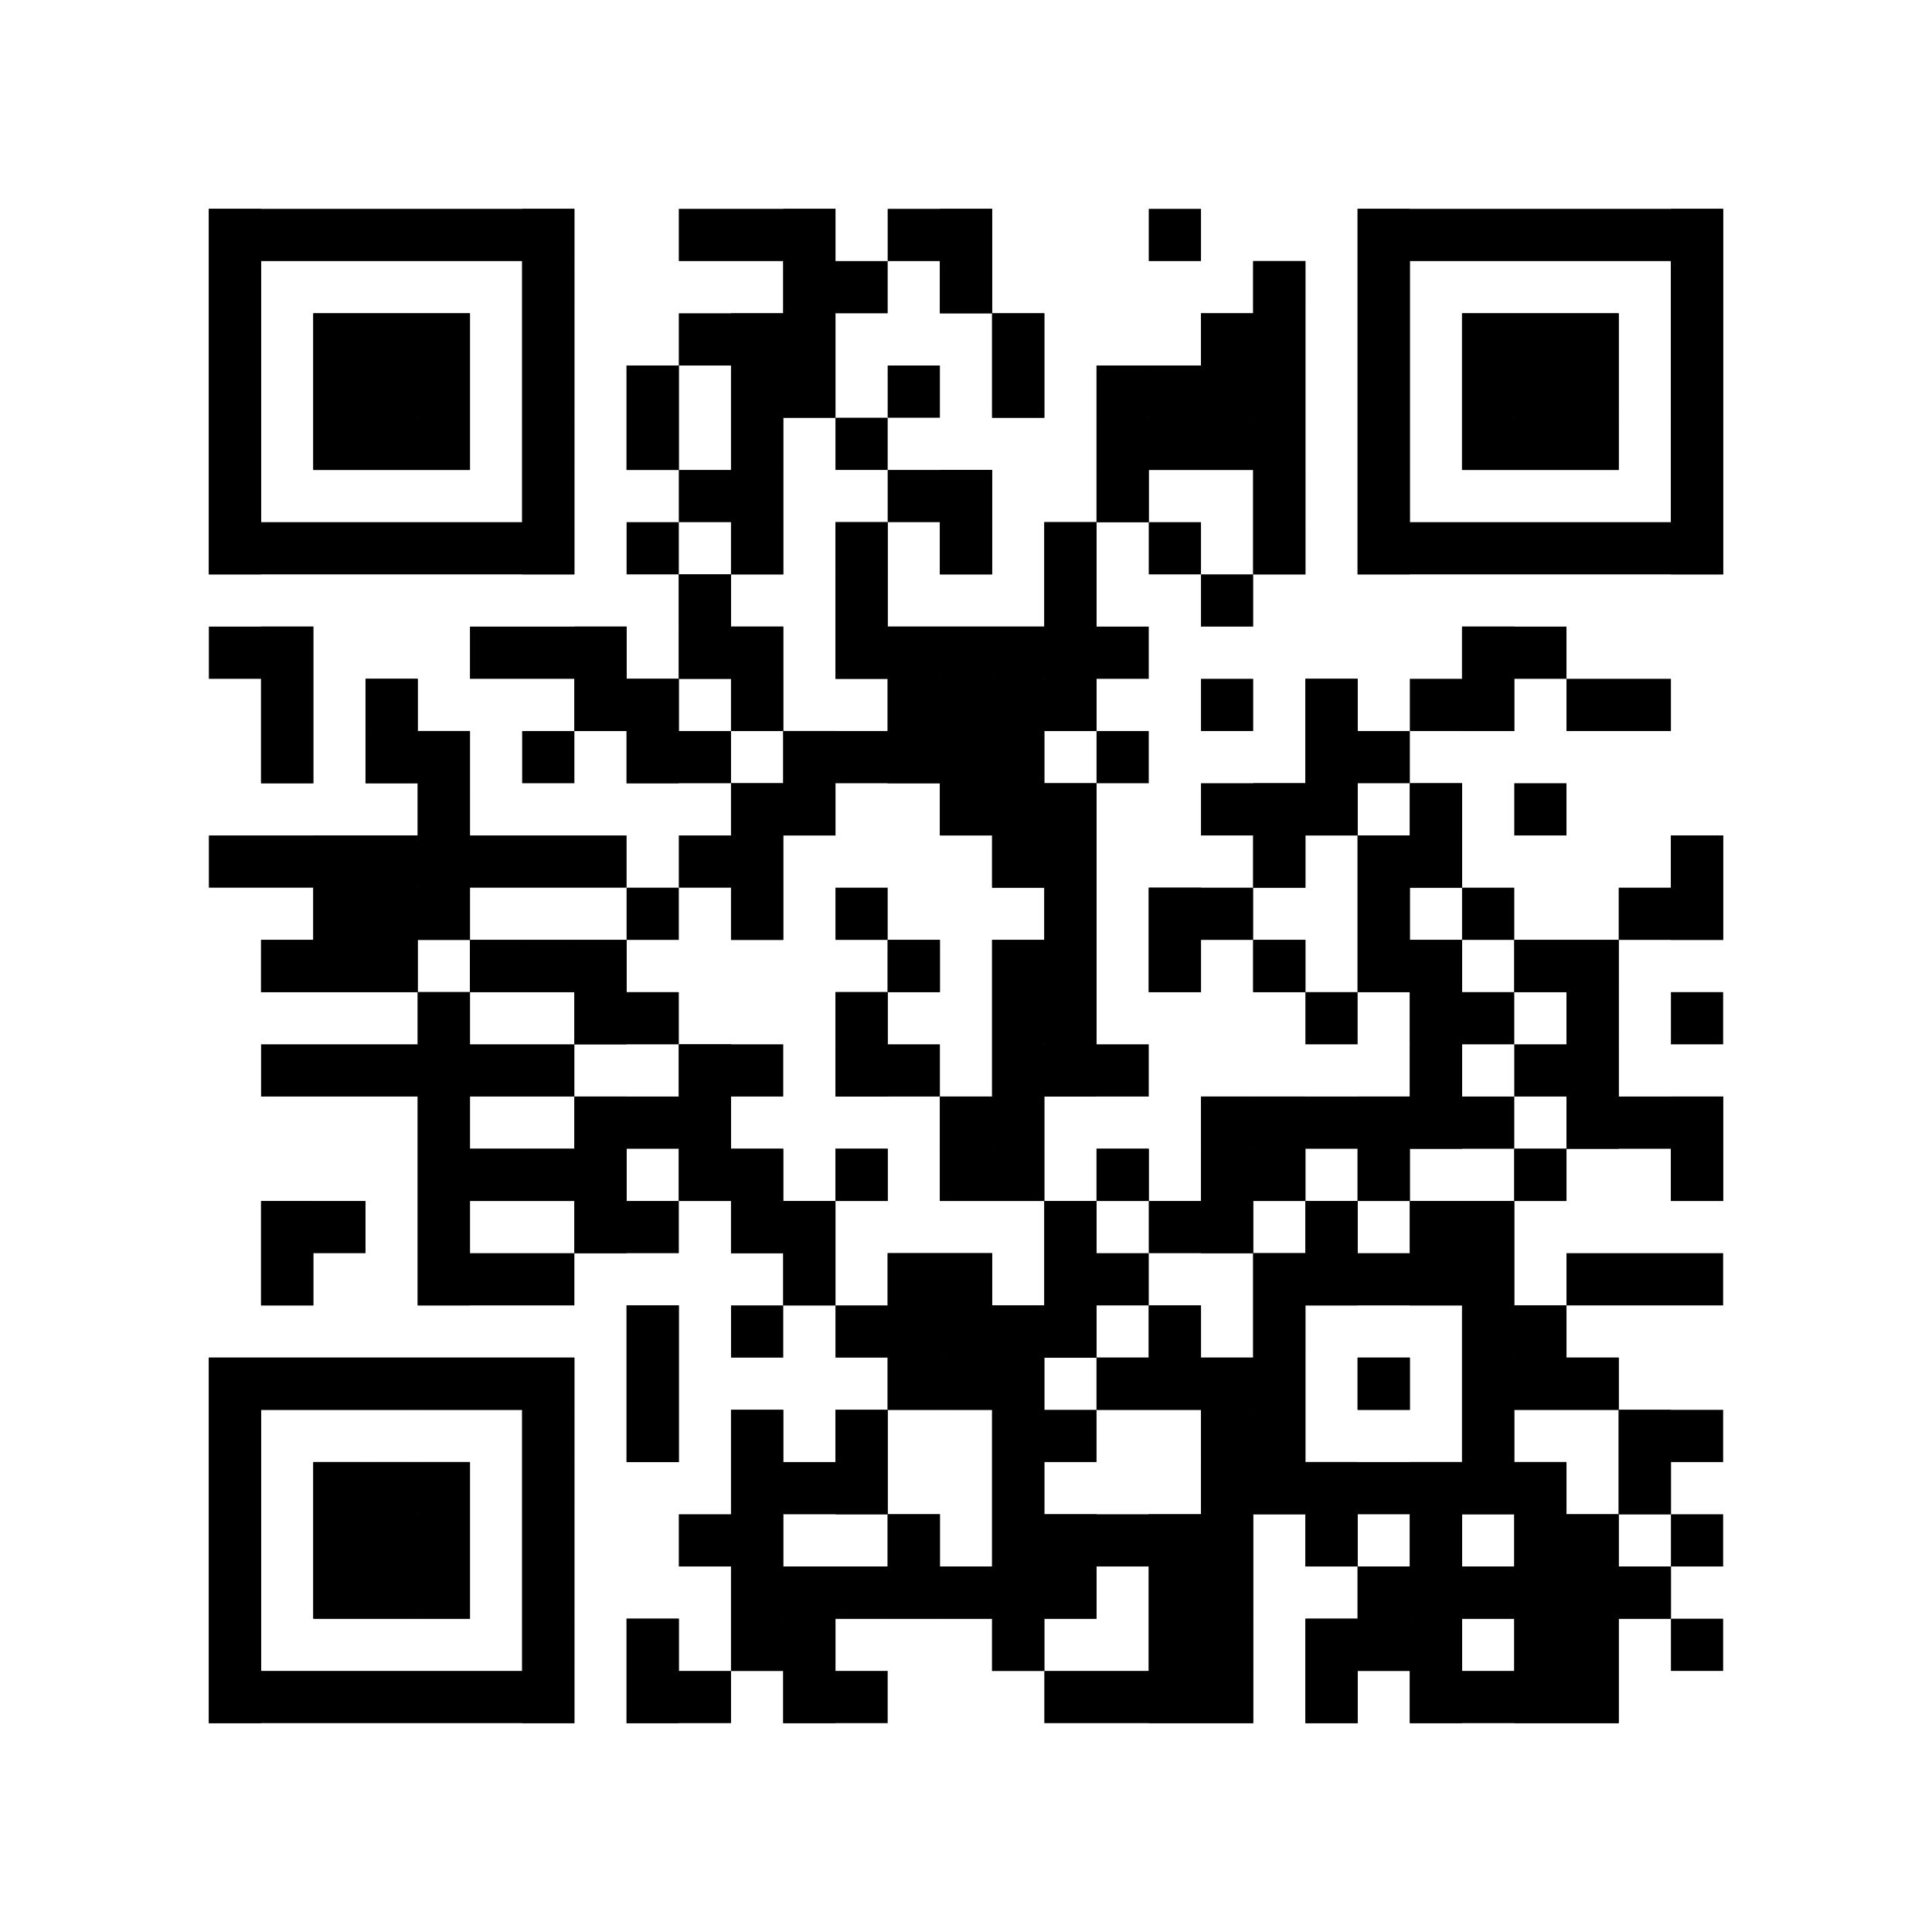<?xml version="1.0"?>
<svg version="1.1" xmlns="http://www.w3.org/2000/svg" width="1024" height="1024"><rect x="110.703" y="110.703" width="193.73" height="27.676" fill="black"/><rect x="359.784" y="110.703" width="83.027" height="27.676" fill="black"/><rect x="470.486" y="110.703" width="55.351" height="27.676" fill="black"/><rect x="608.865" y="110.703" width="27.676" height="27.676" fill="black"/><rect x="719.568" y="110.703" width="193.73" height="27.676" fill="black"/><rect x="110.703" y="138.378" width="27.676" height="27.676" fill="black"/><rect x="276.757" y="138.378" width="27.676" height="27.676" fill="black"/><rect x="415.135" y="138.378" width="55.351" height="27.676" fill="black"/><rect x="498.162" y="138.378" width="27.676" height="27.676" fill="black"/><rect x="664.216" y="138.378" width="27.676" height="27.676" fill="black"/><rect x="719.568" y="138.378" width="27.676" height="27.676" fill="black"/><rect x="885.622" y="138.378" width="27.676" height="27.676" fill="black"/><rect x="110.703" y="166.054" width="27.676" height="27.676" fill="black"/><rect x="166.054" y="166.054" width="83.027" height="27.676" fill="black"/><rect x="276.757" y="166.054" width="27.676" height="27.676" fill="black"/><rect x="359.784" y="166.054" width="83.027" height="27.676" fill="black"/><rect x="525.838" y="166.054" width="27.676" height="27.676" fill="black"/><rect x="636.541" y="166.054" width="55.351" height="27.676" fill="black"/><rect x="719.568" y="166.054" width="27.676" height="27.676" fill="black"/><rect x="774.919" y="166.054" width="83.027" height="27.676" fill="black"/><rect x="885.622" y="166.054" width="27.676" height="27.676" fill="black"/><rect x="110.703" y="193.73" width="27.676" height="27.676" fill="black"/><rect x="166.054" y="193.73" width="83.027" height="27.676" fill="black"/><rect x="276.757" y="193.73" width="27.676" height="27.676" fill="black"/><rect x="332.108" y="193.73" width="27.676" height="27.676" fill="black"/><rect x="387.459" y="193.73" width="55.351" height="27.676" fill="black"/><rect x="470.486" y="193.73" width="27.676" height="27.676" fill="black"/><rect x="525.838" y="193.73" width="27.676" height="27.676" fill="black"/><rect x="581.189" y="193.73" width="110.703" height="27.676" fill="black"/><rect x="719.568" y="193.73" width="27.676" height="27.676" fill="black"/><rect x="774.919" y="193.73" width="83.027" height="27.676" fill="black"/><rect x="885.622" y="193.73" width="27.676" height="27.676" fill="black"/><rect x="110.703" y="221.405" width="27.676" height="27.676" fill="black"/><rect x="166.054" y="221.405" width="83.027" height="27.676" fill="black"/><rect x="276.757" y="221.405" width="27.676" height="27.676" fill="black"/><rect x="332.108" y="221.405" width="27.676" height="27.676" fill="black"/><rect x="387.459" y="221.405" width="27.676" height="27.676" fill="black"/><rect x="442.811" y="221.405" width="27.676" height="27.676" fill="black"/><rect x="581.189" y="221.405" width="110.703" height="27.676" fill="black"/><rect x="719.568" y="221.405" width="27.676" height="27.676" fill="black"/><rect x="774.919" y="221.405" width="83.027" height="27.676" fill="black"/><rect x="885.622" y="221.405" width="27.676" height="27.676" fill="black"/><rect x="110.703" y="249.081" width="27.676" height="27.676" fill="black"/><rect x="276.757" y="249.081" width="27.676" height="27.676" fill="black"/><rect x="359.784" y="249.081" width="55.351" height="27.676" fill="black"/><rect x="470.486" y="249.081" width="55.351" height="27.676" fill="black"/><rect x="581.189" y="249.081" width="27.676" height="27.676" fill="black"/><rect x="664.216" y="249.081" width="27.676" height="27.676" fill="black"/><rect x="719.568" y="249.081" width="27.676" height="27.676" fill="black"/><rect x="885.622" y="249.081" width="27.676" height="27.676" fill="black"/><rect x="110.703" y="276.757" width="193.73" height="27.676" fill="black"/><rect x="332.108" y="276.757" width="27.676" height="27.676" fill="black"/><rect x="387.459" y="276.757" width="27.676" height="27.676" fill="black"/><rect x="442.811" y="276.757" width="27.676" height="27.676" fill="black"/><rect x="498.162" y="276.757" width="27.676" height="27.676" fill="black"/><rect x="553.514" y="276.757" width="27.676" height="27.676" fill="black"/><rect x="608.865" y="276.757" width="27.676" height="27.676" fill="black"/><rect x="664.216" y="276.757" width="27.676" height="27.676" fill="black"/><rect x="719.568" y="276.757" width="193.73" height="27.676" fill="black"/><rect x="359.784" y="304.432" width="27.676" height="27.676" fill="black"/><rect x="442.811" y="304.432" width="27.676" height="27.676" fill="black"/><rect x="553.514" y="304.432" width="27.676" height="27.676" fill="black"/><rect x="636.541" y="304.432" width="27.676" height="27.676" fill="black"/><rect x="110.703" y="332.108" width="55.351" height="27.676" fill="black"/><rect x="249.081" y="332.108" width="83.027" height="27.676" fill="black"/><rect x="359.784" y="332.108" width="55.351" height="27.676" fill="black"/><rect x="442.811" y="332.108" width="166.054" height="27.676" fill="black"/><rect x="774.919" y="332.108" width="55.351" height="27.676" fill="black"/><rect x="138.378" y="359.784" width="27.676" height="27.676" fill="black"/><rect x="193.73" y="359.784" width="27.676" height="27.676" fill="black"/><rect x="304.432" y="359.784" width="55.351" height="27.676" fill="black"/><rect x="387.459" y="359.784" width="27.676" height="27.676" fill="black"/><rect x="470.486" y="359.784" width="110.703" height="27.676" fill="black"/><rect x="636.541" y="359.784" width="27.676" height="27.676" fill="black"/><rect x="691.892" y="359.784" width="27.676" height="27.676" fill="black"/><rect x="747.243" y="359.784" width="55.351" height="27.676" fill="black"/><rect x="830.27" y="359.784" width="55.351" height="27.676" fill="black"/><rect x="138.378" y="387.459" width="27.676" height="27.676" fill="black"/><rect x="193.73" y="387.459" width="55.351" height="27.676" fill="black"/><rect x="276.757" y="387.459" width="27.676" height="27.676" fill="black"/><rect x="332.108" y="387.459" width="55.351" height="27.676" fill="black"/><rect x="415.135" y="387.459" width="138.378" height="27.676" fill="black"/><rect x="581.189" y="387.459" width="27.676" height="27.676" fill="black"/><rect x="691.892" y="387.459" width="55.351" height="27.676" fill="black"/><rect x="221.405" y="415.135" width="27.676" height="27.676" fill="black"/><rect x="387.459" y="415.135" width="55.351" height="27.676" fill="black"/><rect x="498.162" y="415.135" width="83.027" height="27.676" fill="black"/><rect x="636.541" y="415.135" width="83.027" height="27.676" fill="black"/><rect x="747.243" y="415.135" width="27.676" height="27.676" fill="black"/><rect x="802.595" y="415.135" width="27.676" height="27.676" fill="black"/><rect x="110.703" y="442.811" width="221.405" height="27.676" fill="black"/><rect x="359.784" y="442.811" width="55.351" height="27.676" fill="black"/><rect x="525.838" y="442.811" width="55.351" height="27.676" fill="black"/><rect x="664.216" y="442.811" width="27.676" height="27.676" fill="black"/><rect x="719.568" y="442.811" width="55.351" height="27.676" fill="black"/><rect x="885.622" y="442.811" width="27.676" height="27.676" fill="black"/><rect x="166.054" y="470.486" width="83.027" height="27.676" fill="black"/><rect x="332.108" y="470.486" width="27.676" height="27.676" fill="black"/><rect x="387.459" y="470.486" width="27.676" height="27.676" fill="black"/><rect x="442.811" y="470.486" width="27.676" height="27.676" fill="black"/><rect x="553.514" y="470.486" width="27.676" height="27.676" fill="black"/><rect x="608.865" y="470.486" width="55.351" height="27.676" fill="black"/><rect x="719.568" y="470.486" width="27.676" height="27.676" fill="black"/><rect x="774.919" y="470.486" width="27.676" height="27.676" fill="black"/><rect x="857.946" y="470.486" width="55.351" height="27.676" fill="black"/><rect x="138.378" y="498.162" width="83.027" height="27.676" fill="black"/><rect x="249.081" y="498.162" width="83.027" height="27.676" fill="black"/><rect x="470.486" y="498.162" width="27.676" height="27.676" fill="black"/><rect x="525.838" y="498.162" width="55.351" height="27.676" fill="black"/><rect x="608.865" y="498.162" width="27.676" height="27.676" fill="black"/><rect x="664.216" y="498.162" width="27.676" height="27.676" fill="black"/><rect x="719.568" y="498.162" width="55.351" height="27.676" fill="black"/><rect x="802.595" y="498.162" width="55.351" height="27.676" fill="black"/><rect x="221.405" y="525.838" width="27.676" height="27.676" fill="black"/><rect x="304.432" y="525.838" width="55.351" height="27.676" fill="black"/><rect x="442.811" y="525.838" width="27.676" height="27.676" fill="black"/><rect x="525.838" y="525.838" width="55.351" height="27.676" fill="black"/><rect x="691.892" y="525.838" width="27.676" height="27.676" fill="black"/><rect x="747.243" y="525.838" width="55.351" height="27.676" fill="black"/><rect x="830.27" y="525.838" width="27.676" height="27.676" fill="black"/><rect x="885.622" y="525.838" width="27.676" height="27.676" fill="black"/><rect x="138.378" y="553.514" width="166.054" height="27.676" fill="black"/><rect x="359.784" y="553.514" width="55.351" height="27.676" fill="black"/><rect x="442.811" y="553.514" width="55.351" height="27.676" fill="black"/><rect x="525.838" y="553.514" width="83.027" height="27.676" fill="black"/><rect x="747.243" y="553.514" width="27.676" height="27.676" fill="black"/><rect x="802.595" y="553.514" width="55.351" height="27.676" fill="black"/><rect x="221.405" y="581.189" width="27.676" height="27.676" fill="black"/><rect x="304.432" y="581.189" width="83.027" height="27.676" fill="black"/><rect x="498.162" y="581.189" width="55.351" height="27.676" fill="black"/><rect x="636.541" y="581.189" width="166.054" height="27.676" fill="black"/><rect x="830.27" y="581.189" width="83.027" height="27.676" fill="black"/><rect x="221.405" y="608.865" width="110.703" height="27.676" fill="black"/><rect x="359.784" y="608.865" width="55.351" height="27.676" fill="black"/><rect x="442.811" y="608.865" width="27.676" height="27.676" fill="black"/><rect x="498.162" y="608.865" width="55.351" height="27.676" fill="black"/><rect x="581.189" y="608.865" width="27.676" height="27.676" fill="black"/><rect x="636.541" y="608.865" width="55.351" height="27.676" fill="black"/><rect x="719.568" y="608.865" width="27.676" height="27.676" fill="black"/><rect x="802.595" y="608.865" width="27.676" height="27.676" fill="black"/><rect x="885.622" y="608.865" width="27.676" height="27.676" fill="black"/><rect x="138.378" y="636.541" width="55.351" height="27.676" fill="black"/><rect x="221.405" y="636.541" width="27.676" height="27.676" fill="black"/><rect x="304.432" y="636.541" width="55.351" height="27.676" fill="black"/><rect x="387.459" y="636.541" width="55.351" height="27.676" fill="black"/><rect x="553.514" y="636.541" width="27.676" height="27.676" fill="black"/><rect x="608.865" y="636.541" width="55.351" height="27.676" fill="black"/><rect x="691.892" y="636.541" width="27.676" height="27.676" fill="black"/><rect x="747.243" y="636.541" width="55.351" height="27.676" fill="black"/><rect x="138.378" y="664.216" width="27.676" height="27.676" fill="black"/><rect x="221.405" y="664.216" width="83.027" height="27.676" fill="black"/><rect x="415.135" y="664.216" width="27.676" height="27.676" fill="black"/><rect x="470.486" y="664.216" width="55.351" height="27.676" fill="black"/><rect x="553.514" y="664.216" width="55.351" height="27.676" fill="black"/><rect x="664.216" y="664.216" width="138.378" height="27.676" fill="black"/><rect x="830.27" y="664.216" width="83.027" height="27.676" fill="black"/><rect x="332.108" y="691.892" width="27.676" height="27.676" fill="black"/><rect x="387.459" y="691.892" width="27.676" height="27.676" fill="black"/><rect x="442.811" y="691.892" width="138.378" height="27.676" fill="black"/><rect x="608.865" y="691.892" width="27.676" height="27.676" fill="black"/><rect x="664.216" y="691.892" width="27.676" height="27.676" fill="black"/><rect x="774.919" y="691.892" width="55.351" height="27.676" fill="black"/><rect x="110.703" y="719.568" width="193.73" height="27.676" fill="black"/><rect x="332.108" y="719.568" width="27.676" height="27.676" fill="black"/><rect x="470.486" y="719.568" width="83.027" height="27.676" fill="black"/><rect x="581.189" y="719.568" width="110.703" height="27.676" fill="black"/><rect x="719.568" y="719.568" width="27.676" height="27.676" fill="black"/><rect x="774.919" y="719.568" width="83.027" height="27.676" fill="black"/><rect x="110.703" y="747.243" width="27.676" height="27.676" fill="black"/><rect x="276.757" y="747.243" width="27.676" height="27.676" fill="black"/><rect x="332.108" y="747.243" width="27.676" height="27.676" fill="black"/><rect x="387.459" y="747.243" width="27.676" height="27.676" fill="black"/><rect x="442.811" y="747.243" width="27.676" height="27.676" fill="black"/><rect x="525.838" y="747.243" width="55.351" height="27.676" fill="black"/><rect x="636.541" y="747.243" width="55.351" height="27.676" fill="black"/><rect x="774.919" y="747.243" width="27.676" height="27.676" fill="black"/><rect x="857.946" y="747.243" width="55.351" height="27.676" fill="black"/><rect x="110.703" y="774.919" width="27.676" height="27.676" fill="black"/><rect x="166.054" y="774.919" width="83.027" height="27.676" fill="black"/><rect x="276.757" y="774.919" width="27.676" height="27.676" fill="black"/><rect x="387.459" y="774.919" width="83.027" height="27.676" fill="black"/><rect x="525.838" y="774.919" width="27.676" height="27.676" fill="black"/><rect x="636.541" y="774.919" width="193.73" height="27.676" fill="black"/><rect x="857.946" y="774.919" width="27.676" height="27.676" fill="black"/><rect x="110.703" y="802.595" width="27.676" height="27.676" fill="black"/><rect x="166.054" y="802.595" width="83.027" height="27.676" fill="black"/><rect x="276.757" y="802.595" width="27.676" height="27.676" fill="black"/><rect x="359.784" y="802.595" width="55.351" height="27.676" fill="black"/><rect x="470.486" y="802.595" width="27.676" height="27.676" fill="black"/><rect x="525.838" y="802.595" width="138.378" height="27.676" fill="black"/><rect x="691.892" y="802.595" width="27.676" height="27.676" fill="black"/><rect x="747.243" y="802.595" width="27.676" height="27.676" fill="black"/><rect x="802.595" y="802.595" width="55.351" height="27.676" fill="black"/><rect x="885.622" y="802.595" width="27.676" height="27.676" fill="black"/><rect x="110.703" y="830.27" width="27.676" height="27.676" fill="black"/><rect x="166.054" y="830.27" width="83.027" height="27.676" fill="black"/><rect x="276.757" y="830.27" width="27.676" height="27.676" fill="black"/><rect x="387.459" y="830.27" width="193.73" height="27.676" fill="black"/><rect x="608.865" y="830.27" width="55.351" height="27.676" fill="black"/><rect x="719.568" y="830.27" width="166.054" height="27.676" fill="black"/><rect x="110.703" y="857.946" width="27.676" height="27.676" fill="black"/><rect x="276.757" y="857.946" width="27.676" height="27.676" fill="black"/><rect x="332.108" y="857.946" width="27.676" height="27.676" fill="black"/><rect x="387.459" y="857.946" width="55.351" height="27.676" fill="black"/><rect x="525.838" y="857.946" width="27.676" height="27.676" fill="black"/><rect x="608.865" y="857.946" width="55.351" height="27.676" fill="black"/><rect x="691.892" y="857.946" width="83.027" height="27.676" fill="black"/><rect x="802.595" y="857.946" width="55.351" height="27.676" fill="black"/><rect x="885.622" y="857.946" width="27.676" height="27.676" fill="black"/><rect x="110.703" y="885.622" width="193.73" height="27.676" fill="black"/><rect x="332.108" y="885.622" width="55.351" height="27.676" fill="black"/><rect x="415.135" y="885.622" width="55.351" height="27.676" fill="black"/><rect x="553.514" y="885.622" width="110.703" height="27.676" fill="black"/><rect x="691.892" y="885.622" width="27.676" height="27.676" fill="black"/><rect x="747.243" y="885.622" width="110.703" height="27.676" fill="black"/><rect x="110.703" y="110.703" width="27.676" height="193.73" fill="black"/><rect x="110.703" y="719.568" width="27.676" height="193.73" fill="black"/><rect x="138.378" y="332.108" width="27.676" height="83.027" fill="black"/><rect x="138.378" y="498.162" width="27.676" height="27.676" fill="black"/><rect x="138.378" y="636.541" width="27.676" height="55.351" fill="black"/><rect x="138.378" y="719.568" width="27.676" height="27.676" fill="black"/><rect x="166.054" y="166.054" width="27.676" height="83.027" fill="black"/><rect x="166.054" y="442.811" width="27.676" height="83.027" fill="black"/><rect x="166.054" y="719.568" width="27.676" height="27.676" fill="black"/><rect x="166.054" y="774.919" width="27.676" height="83.027" fill="black"/><rect x="193.73" y="166.054" width="27.676" height="83.027" fill="black"/><rect x="193.73" y="359.784" width="27.676" height="55.351" fill="black"/><rect x="193.73" y="442.811" width="27.676" height="83.027" fill="black"/><rect x="193.73" y="719.568" width="27.676" height="27.676" fill="black"/><rect x="193.73" y="774.919" width="27.676" height="83.027" fill="black"/><rect x="221.405" y="166.054" width="27.676" height="83.027" fill="black"/><rect x="221.405" y="387.459" width="27.676" height="110.703" fill="black"/><rect x="221.405" y="525.838" width="27.676" height="166.054" fill="black"/><rect x="221.405" y="719.568" width="27.676" height="27.676" fill="black"/><rect x="221.405" y="774.919" width="27.676" height="83.027" fill="black"/><rect x="249.081" y="498.162" width="27.676" height="27.676" fill="black"/><rect x="249.081" y="608.865" width="27.676" height="27.676" fill="black"/><rect x="249.081" y="719.568" width="27.676" height="27.676" fill="black"/><rect x="276.757" y="110.703" width="27.676" height="193.73" fill="black"/><rect x="276.757" y="498.162" width="27.676" height="27.676" fill="black"/><rect x="276.757" y="608.865" width="27.676" height="27.676" fill="black"/><rect x="276.757" y="719.568" width="27.676" height="193.73" fill="black"/><rect x="304.432" y="332.108" width="27.676" height="55.351" fill="black"/><rect x="304.432" y="498.162" width="27.676" height="55.351" fill="black"/><rect x="304.432" y="581.189" width="27.676" height="83.027" fill="black"/><rect x="332.108" y="193.73" width="27.676" height="55.351" fill="black"/><rect x="332.108" y="359.784" width="27.676" height="55.351" fill="black"/><rect x="332.108" y="691.892" width="27.676" height="83.027" fill="black"/><rect x="332.108" y="857.946" width="27.676" height="55.351" fill="black"/><rect x="359.784" y="304.432" width="27.676" height="55.351" fill="black"/><rect x="359.784" y="553.514" width="27.676" height="83.027" fill="black"/><rect x="387.459" y="166.054" width="27.676" height="138.378" fill="black"/><rect x="387.459" y="332.108" width="27.676" height="55.351" fill="black"/><rect x="387.459" y="415.135" width="27.676" height="83.027" fill="black"/><rect x="387.459" y="608.865" width="27.676" height="55.351" fill="black"/><rect x="387.459" y="747.243" width="27.676" height="138.378" fill="black"/><rect x="415.135" y="110.703" width="27.676" height="110.703" fill="black"/><rect x="415.135" y="387.459" width="27.676" height="55.351" fill="black"/><rect x="415.135" y="636.541" width="27.676" height="55.351" fill="black"/><rect x="415.135" y="830.27" width="27.676" height="83.027" fill="black"/><rect x="442.811" y="276.757" width="27.676" height="83.027" fill="black"/><rect x="442.811" y="525.838" width="27.676" height="55.351" fill="black"/><rect x="442.811" y="608.865" width="27.676" height="27.676" fill="black"/><rect x="442.811" y="747.243" width="27.676" height="55.351" fill="black"/><rect x="442.811" y="830.27" width="27.676" height="27.676" fill="black"/><rect x="470.486" y="332.108" width="27.676" height="83.027" fill="black"/><rect x="470.486" y="498.162" width="27.676" height="27.676" fill="black"/><rect x="470.486" y="664.216" width="27.676" height="83.027" fill="black"/><rect x="470.486" y="802.595" width="27.676" height="55.351" fill="black"/><rect x="498.162" y="110.703" width="27.676" height="55.351" fill="black"/><rect x="498.162" y="249.081" width="27.676" height="55.351" fill="black"/><rect x="498.162" y="332.108" width="27.676" height="110.703" fill="black"/><rect x="498.162" y="581.189" width="27.676" height="55.351" fill="black"/><rect x="498.162" y="664.216" width="27.676" height="83.027" fill="black"/><rect x="498.162" y="830.27" width="27.676" height="27.676" fill="black"/><rect x="525.838" y="166.054" width="27.676" height="55.351" fill="black"/><rect x="525.838" y="332.108" width="27.676" height="138.378" fill="black"/><rect x="525.838" y="498.162" width="27.676" height="138.378" fill="black"/><rect x="525.838" y="691.892" width="27.676" height="193.73" fill="black"/><rect x="553.514" y="276.757" width="27.676" height="110.703" fill="black"/><rect x="553.514" y="415.135" width="27.676" height="166.054" fill="black"/><rect x="553.514" y="636.541" width="27.676" height="83.027" fill="black"/><rect x="553.514" y="802.595" width="27.676" height="55.351" fill="black"/><rect x="581.189" y="193.73" width="27.676" height="83.027" fill="black"/><rect x="581.189" y="608.865" width="27.676" height="27.676" fill="black"/><rect x="581.189" y="719.568" width="27.676" height="27.676" fill="black"/><rect x="608.865" y="193.73" width="27.676" height="55.351" fill="black"/><rect x="608.865" y="470.486" width="27.676" height="55.351" fill="black"/><rect x="608.865" y="691.892" width="27.676" height="55.351" fill="black"/><rect x="608.865" y="802.595" width="27.676" height="110.703" fill="black"/><rect x="636.541" y="166.054" width="27.676" height="83.027" fill="black"/><rect x="636.541" y="581.189" width="27.676" height="83.027" fill="black"/><rect x="636.541" y="719.568" width="27.676" height="193.73" fill="black"/><rect x="664.216" y="138.378" width="27.676" height="166.054" fill="black"/><rect x="664.216" y="415.135" width="27.676" height="55.351" fill="black"/><rect x="664.216" y="498.162" width="27.676" height="27.676" fill="black"/><rect x="664.216" y="581.189" width="27.676" height="55.351" fill="black"/><rect x="664.216" y="664.216" width="27.676" height="138.378" fill="black"/><rect x="691.892" y="359.784" width="27.676" height="83.027" fill="black"/><rect x="691.892" y="636.541" width="27.676" height="55.351" fill="black"/><rect x="691.892" y="774.919" width="27.676" height="55.351" fill="black"/><rect x="691.892" y="857.946" width="27.676" height="55.351" fill="black"/><rect x="719.568" y="110.703" width="27.676" height="193.73" fill="black"/><rect x="719.568" y="442.811" width="27.676" height="83.027" fill="black"/><rect x="719.568" y="581.189" width="27.676" height="55.351" fill="black"/><rect x="719.568" y="719.568" width="27.676" height="27.676" fill="black"/><rect x="719.568" y="830.27" width="27.676" height="55.351" fill="black"/><rect x="747.243" y="415.135" width="27.676" height="55.351" fill="black"/><rect x="747.243" y="498.162" width="27.676" height="110.703" fill="black"/><rect x="747.243" y="636.541" width="27.676" height="55.351" fill="black"/><rect x="747.243" y="774.919" width="27.676" height="138.378" fill="black"/><rect x="774.919" y="166.054" width="27.676" height="83.027" fill="black"/><rect x="774.919" y="332.108" width="27.676" height="55.351" fill="black"/><rect x="774.919" y="636.541" width="27.676" height="166.054" fill="black"/><rect x="774.919" y="830.27" width="27.676" height="27.676" fill="black"/><rect x="802.595" y="166.054" width="27.676" height="83.027" fill="black"/><rect x="802.595" y="498.162" width="27.676" height="27.676" fill="black"/><rect x="802.595" y="608.865" width="27.676" height="27.676" fill="black"/><rect x="802.595" y="691.892" width="27.676" height="55.351" fill="black"/><rect x="802.595" y="774.919" width="27.676" height="138.378" fill="black"/><rect x="830.27" y="166.054" width="27.676" height="83.027" fill="black"/><rect x="830.27" y="498.162" width="27.676" height="110.703" fill="black"/><rect x="830.27" y="719.568" width="27.676" height="27.676" fill="black"/><rect x="830.27" y="802.595" width="27.676" height="110.703" fill="black"/><rect x="857.946" y="747.243" width="27.676" height="55.351" fill="black"/><rect x="857.946" y="830.27" width="27.676" height="27.676" fill="black"/><rect x="885.622" y="110.703" width="27.676" height="193.73" fill="black"/><rect x="885.622" y="442.811" width="27.676" height="55.351" fill="black"/><rect x="885.622" y="581.189" width="27.676" height="55.351" fill="black"/></svg>
